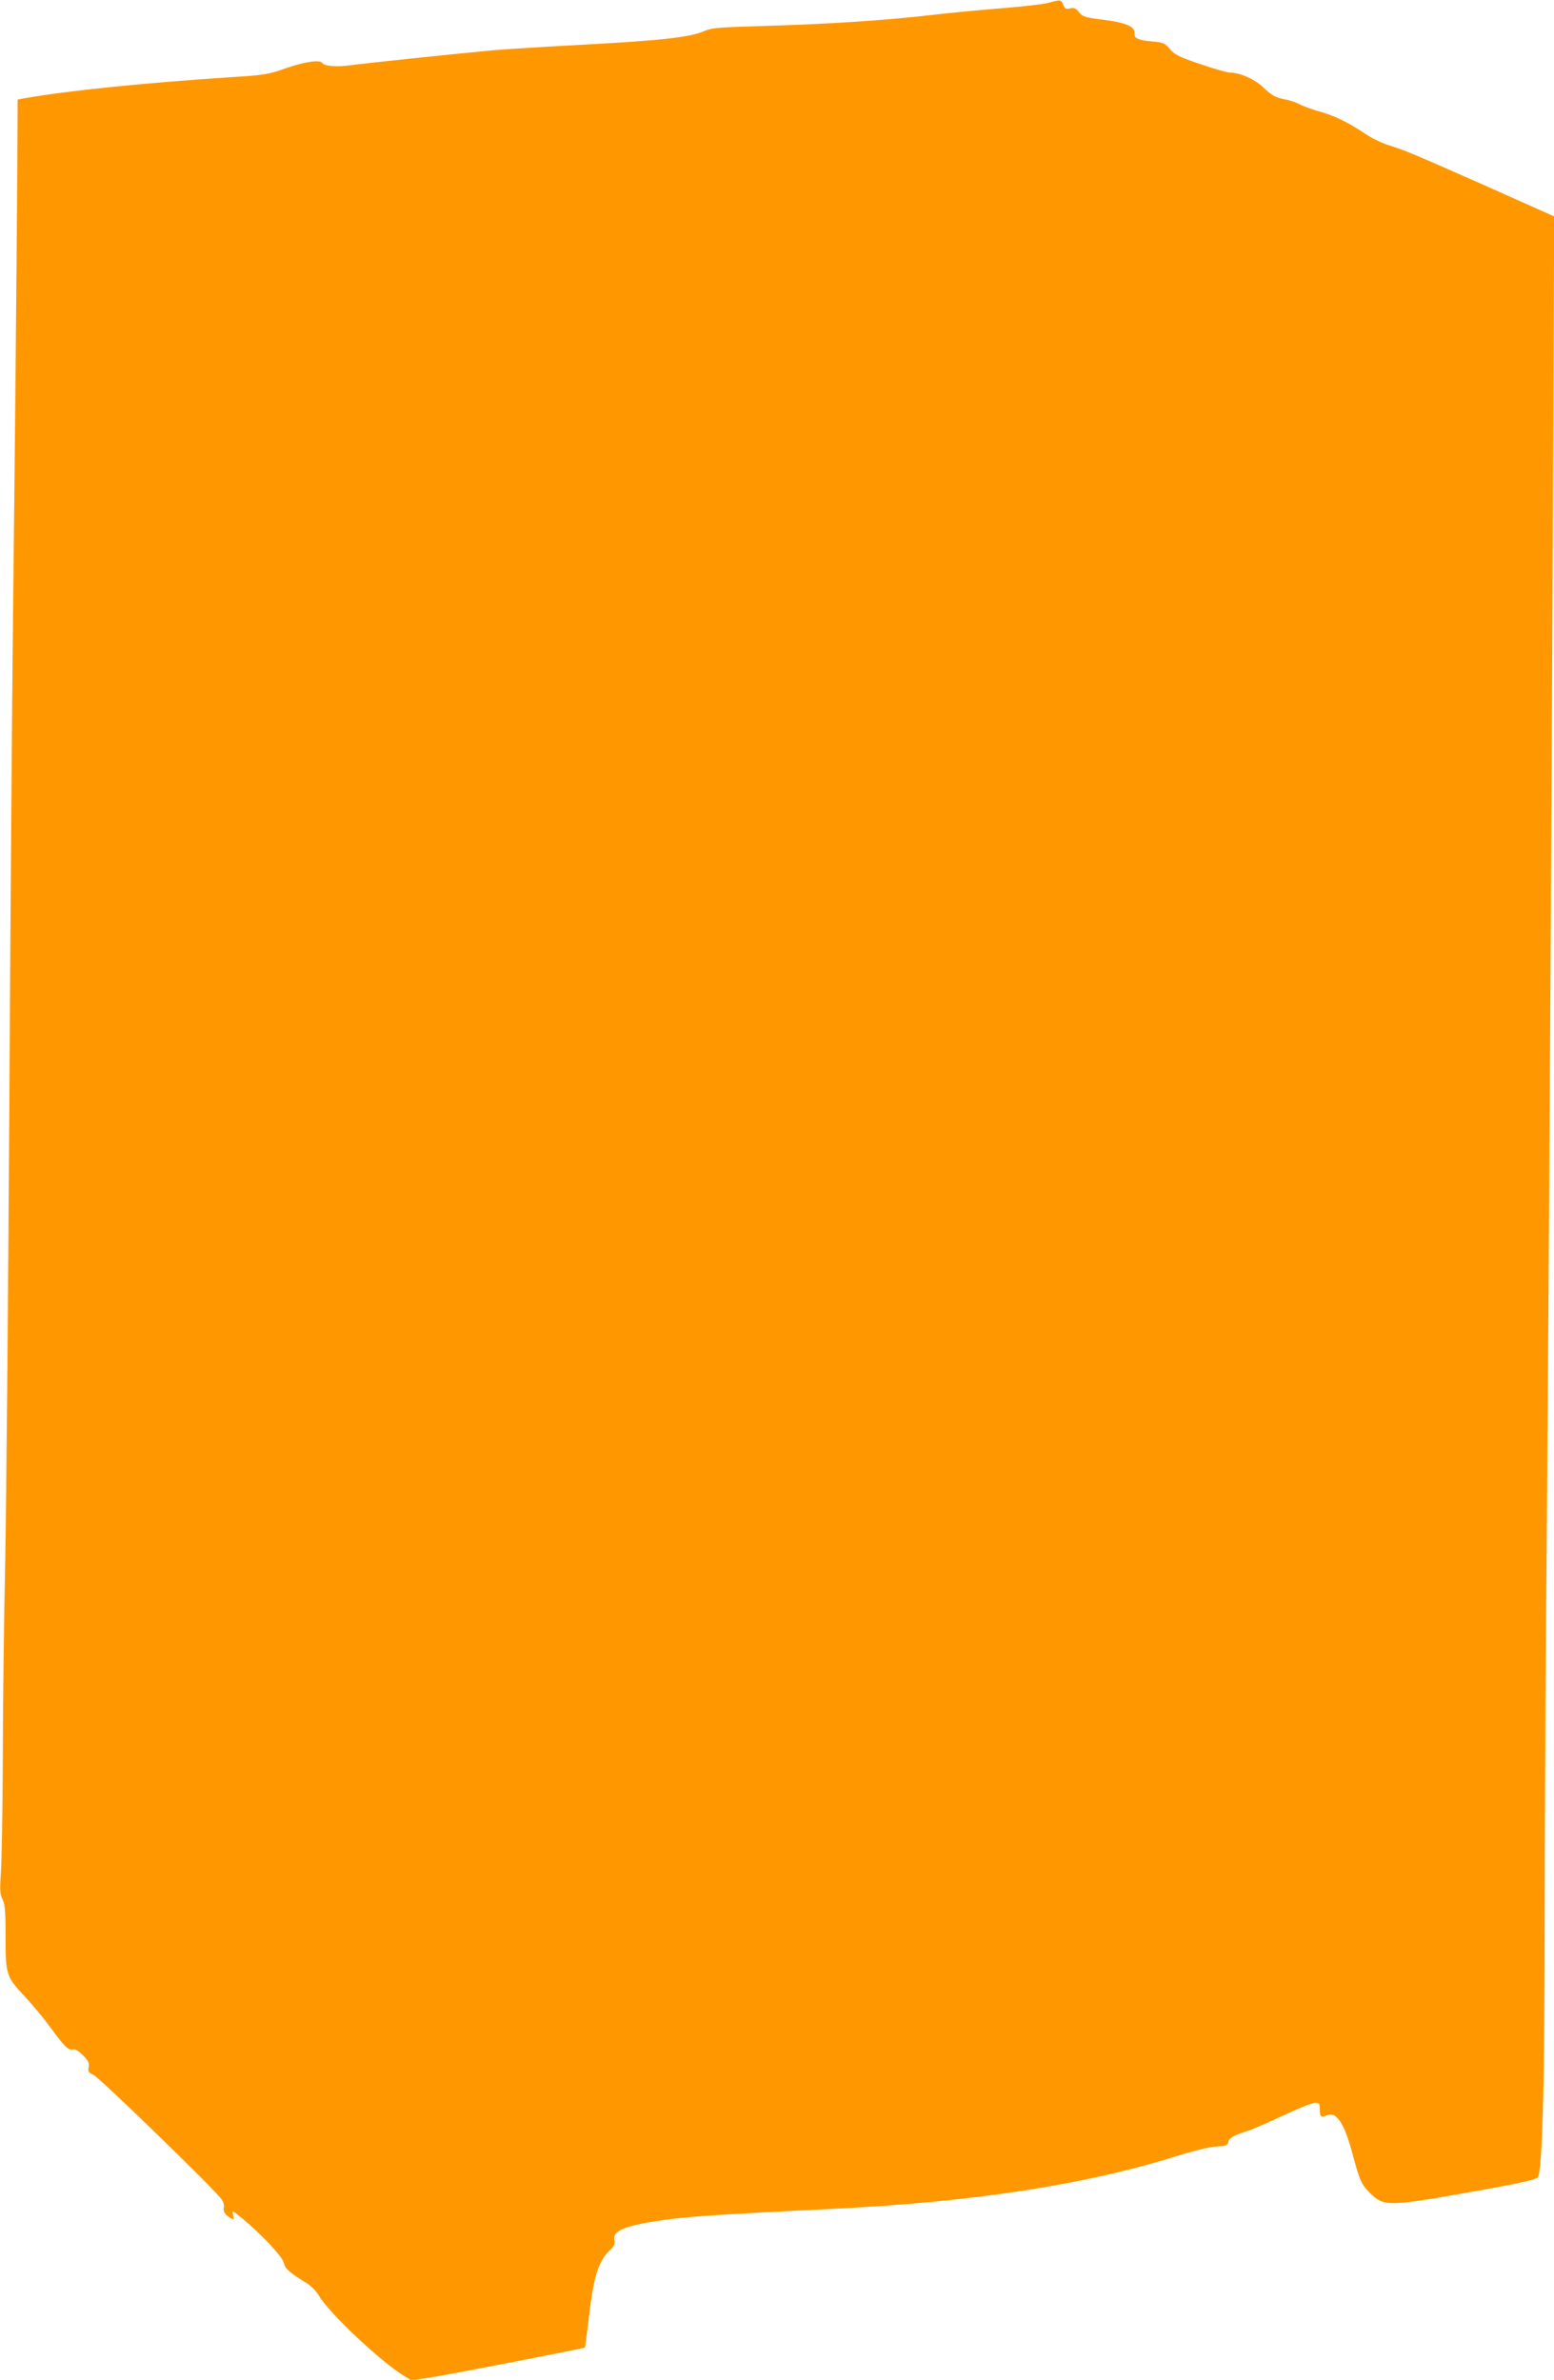 <?xml version="1.0" standalone="no"?>
<!DOCTYPE svg PUBLIC "-//W3C//DTD SVG 20010904//EN"
 "http://www.w3.org/TR/2001/REC-SVG-20010904/DTD/svg10.dtd">
<svg version="1.0" xmlns="http://www.w3.org/2000/svg"
 width="836pt" height="1280pt" viewBox="0 0 836 1280"
 preserveAspectRatio="xMidYMid meet">
<g transform="translate(0,1280) scale(0.1,-0.1)"
fill="#ff9800" stroke="none">
<path d="M5637 12784 c-26 -7 -141 -20 -255 -29 -114 -9 -282 -25 -374 -36
-241 -28 -542 -48 -879 -58 -267 -8 -300 -10 -343 -29 -72 -32 -230 -50 -644
-72 -207 -11 -426 -25 -487 -30 -204 -19 -699 -71 -770 -81 -71 -10 -140 -5
-151 12 -11 19 -92 8 -194 -27 -98 -35 -118 -38 -310 -50 -456 -30 -862 -71
-1095 -112 l-40 -7 -1 -240 c-4 -602 -15 -1791 -24 -2530 -5 -445 -14 -1640
-20 -2655 -6 -1015 -16 -2113 -22 -2440 -7 -327 -13 -811 -13 -1075 -1 -264
-6 -532 -10 -595 -7 -98 -5 -120 9 -147 13 -26 16 -64 16 -202 0 -203 3 -212
105 -321 39 -42 97 -111 129 -155 81 -111 104 -134 127 -128 12 4 31 -7 55
-31 29 -29 35 -42 31 -64 -5 -24 -1 -30 26 -42 32 -14 657 -621 689 -669 10
-14 15 -34 12 -44 -6 -20 9 -42 38 -58 17 -9 18 -7 12 18 -7 27 -6 27 47 -17
104 -85 219 -208 226 -241 6 -31 31 -53 123 -109 22 -13 52 -44 66 -68 55 -93
329 -352 458 -431 l39 -24 111 17 c100 16 818 155 823 160 1 1 9 63 18 137 27
240 52 325 114 384 25 23 30 35 26 56 -12 54 66 83 305 114 118 15 342 29 875
55 746 36 1352 129 1840 282 97 30 184 52 220 53 52 3 60 6 63 25 4 21 30 36
107 60 22 7 106 43 186 81 81 38 158 69 173 69 23 0 26 -4 26 -33 0 -42 6 -48
36 -35 54 25 97 -41 144 -221 34 -128 46 -154 92 -198 77 -74 91 -73 628 23
177 32 260 51 272 62 25 26 38 492 38 1392 0 415 4 1273 10 1905 12 1509 28
4135 35 5866 l6 1385 -363 162 c-384 170 -437 193 -533 223 -33 10 -87 37
-120 59 -87 59 -164 97 -242 119 -38 10 -87 28 -109 39 -22 11 -58 24 -79 27
-54 10 -72 20 -126 71 -45 41 -122 74 -175 74 -13 0 -83 20 -156 45 -113 38
-138 50 -164 81 -27 32 -36 36 -95 41 -78 7 -99 17 -96 45 4 35 -48 57 -169
72 -97 12 -110 16 -129 40 -17 22 -27 26 -48 21 -22 -6 -28 -3 -37 19 -11 29
-14 29 -83 10z"/>
</g>
</svg>
